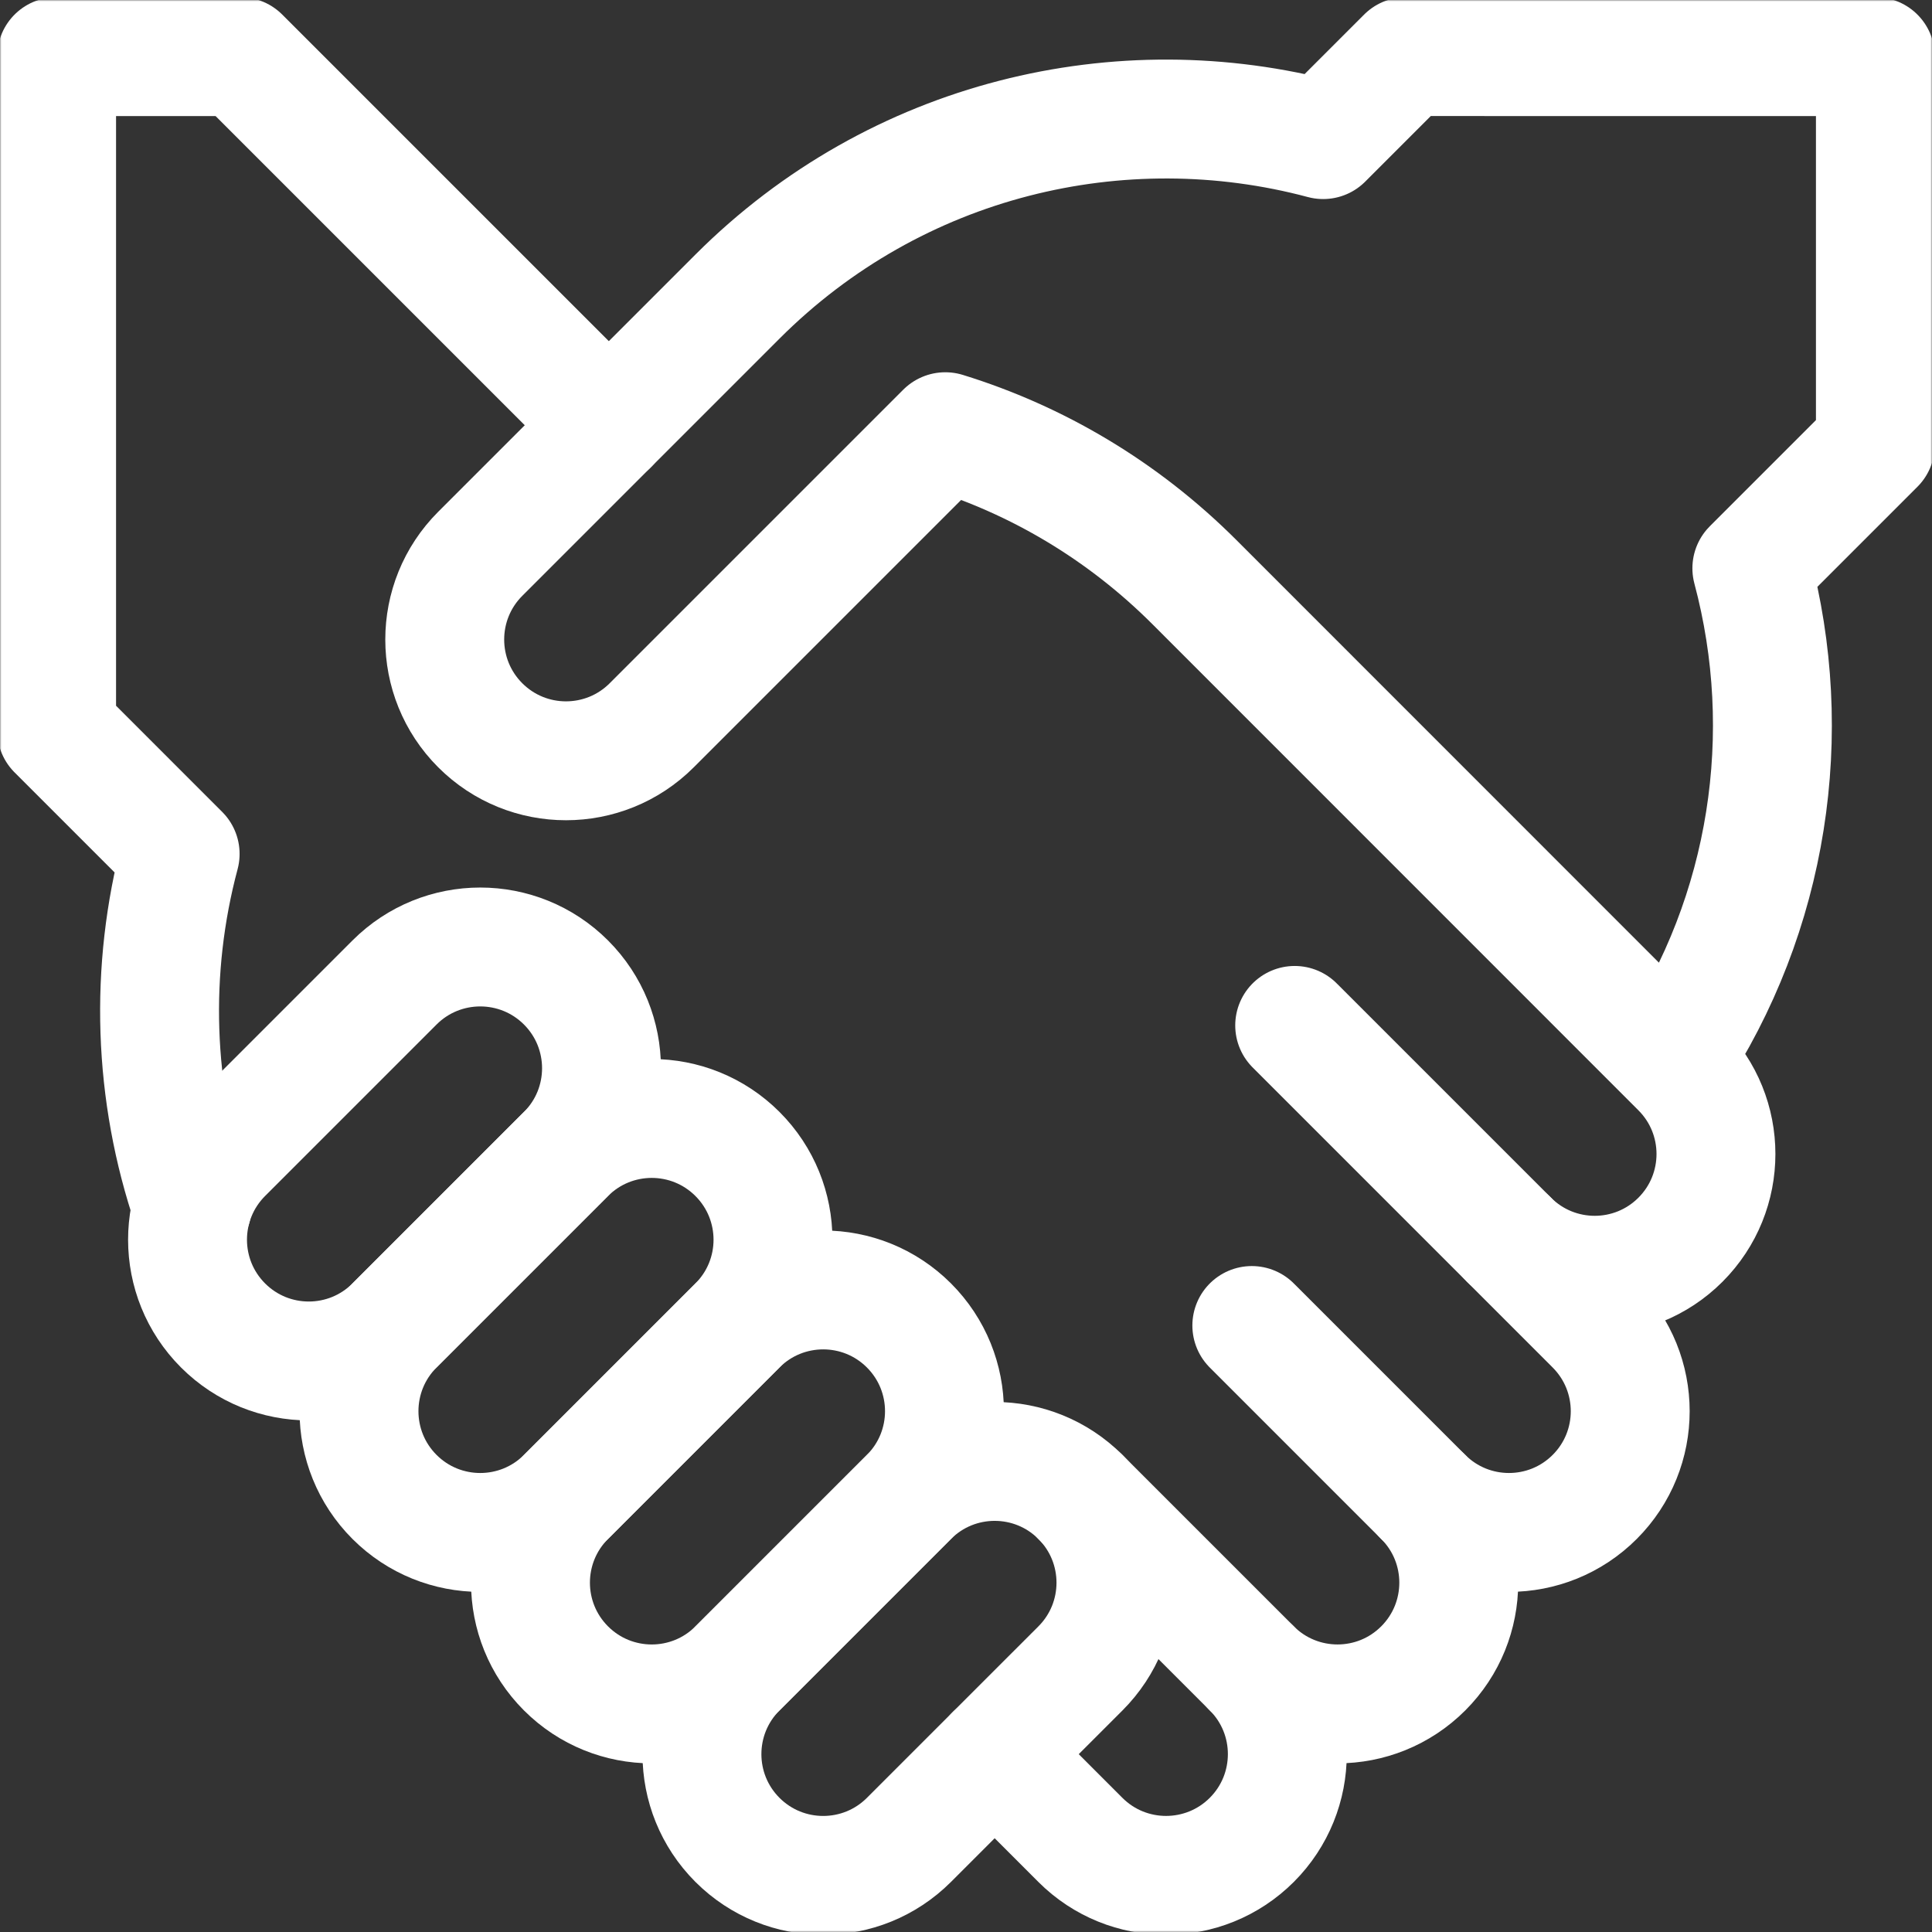 <svg xmlns="http://www.w3.org/2000/svg" fill="none" viewBox="0 0 650 650" height="650" width="650">
<rect x="0" y="0" width="650" height="650" fill="#333333" stroke="none"/>
<g clip-path="url(#clip0_144_93)">
<path stroke-linejoin="round" stroke-linecap="round" stroke-miterlimit="10" stroke-width="40" stroke="white" d="M421.162 561.316L363.479 503.63"></path>
<path stroke-linejoin="round" stroke-linecap="round" stroke-miterlimit="10" stroke-width="40" stroke="white" d="M478.831 503.629L421.159 445.952"></path>
<path stroke-linejoin="round" stroke-linecap="round" stroke-miterlimit="10" stroke-width="40" stroke="white" d="M507.686 417.098L435.58 344.99"></path>
<mask height="650" width="650" y="0" x="0" maskUnits="userSpaceOnUse" style="mask-type:luminance" id="mask0_144_93">
<path fill="white" d="M0 6.10352e-05H650V650H0V6.10352e-05Z"></path>
</mask>
<g mask="url(#mask0_144_93)">
<path stroke-linejoin="round" stroke-linecap="round" stroke-miterlimit="10" stroke-width="40" stroke="white" d="M204.833 143.063L80.814 19.045H19.045V245.726L60.608 287.291C50.198 326.277 51.527 367.744 64.6 406.09"></path>
<path stroke-linejoin="round" stroke-linecap="round" stroke-miterlimit="10" stroke-width="40" stroke="white" d="M305.803 503.628L248.114 561.317C232.183 577.248 232.178 603.076 248.114 619.012C264.05 634.938 289.872 634.941 305.808 619.007L363.5 561.317C379.431 545.387 379.431 519.554 363.497 503.628C347.566 487.697 321.74 487.694 305.803 503.628Z"></path>
<path stroke-linejoin="round" stroke-linecap="round" stroke-miterlimit="10" stroke-width="40" stroke="white" d="M248.113 445.932L190.42 503.628C174.493 519.557 174.493 545.387 190.425 561.316C206.355 577.247 232.182 577.25 248.113 561.318L305.802 503.628C321.739 487.694 321.739 461.866 305.807 445.932C289.876 430.001 264.045 430.003 248.113 445.932Z"></path>
<path stroke-linejoin="round" stroke-linecap="round" stroke-miterlimit="10" stroke-width="40" stroke="white" d="M190.42 388.245L132.731 445.933C116.799 461.865 116.799 487.697 132.731 503.629C148.657 519.555 174.493 519.557 190.42 503.629L248.113 445.931C264.045 430.003 264.045 404.176 248.113 388.245C232.182 372.313 206.356 372.313 190.42 388.245Z"></path>
<path stroke-linejoin="round" stroke-linecap="round" stroke-miterlimit="10" stroke-width="40" stroke="white" d="M132.73 330.548L75.041 388.237C59.11 404.176 59.11 430.003 75.041 445.934C90.971 461.866 116.799 461.866 132.73 445.934L190.419 388.244C206.355 372.313 206.355 346.477 190.424 330.548C174.493 314.619 148.661 314.619 132.73 330.548Z"></path>
<path stroke-linejoin="round" stroke-linecap="round" stroke-miterlimit="10" stroke-width="40" stroke="white" d="M562.504 356.554C595.239 307.167 604.198 246.665 589.388 191.198L630.955 149.628V19.047L473.084 19.043L445.161 46.97C377.113 28.798 301.501 46.396 248.114 99.781L161.577 186.318C145.647 202.249 145.642 228.082 161.577 244.013C177.509 259.948 203.336 259.943 219.267 244.013L318.038 145.242C348.718 154.719 377.597 171.598 401.882 195.879L565.368 359.408C581.297 375.337 581.3 401.162 565.368 417.097C549.442 433.031 523.61 433.031 507.686 417.097L536.518 445.939C552.452 461.878 552.452 487.693 536.526 503.622C520.602 519.556 494.763 519.556 478.832 503.629V503.624C494.768 519.553 494.768 545.379 478.832 561.316C462.906 577.247 437.078 577.237 421.15 561.311L421.162 561.316C437.091 577.242 437.081 603.069 421.162 618.998C405.228 634.928 379.397 634.931 363.473 619.003L334.65 590.166"></path>
</g>
</g>
<defs>
<clipPath id="clip0_144_93">
<rect fill="white" height="650" width="650"></rect>
</clipPath>
</defs>
</svg>
